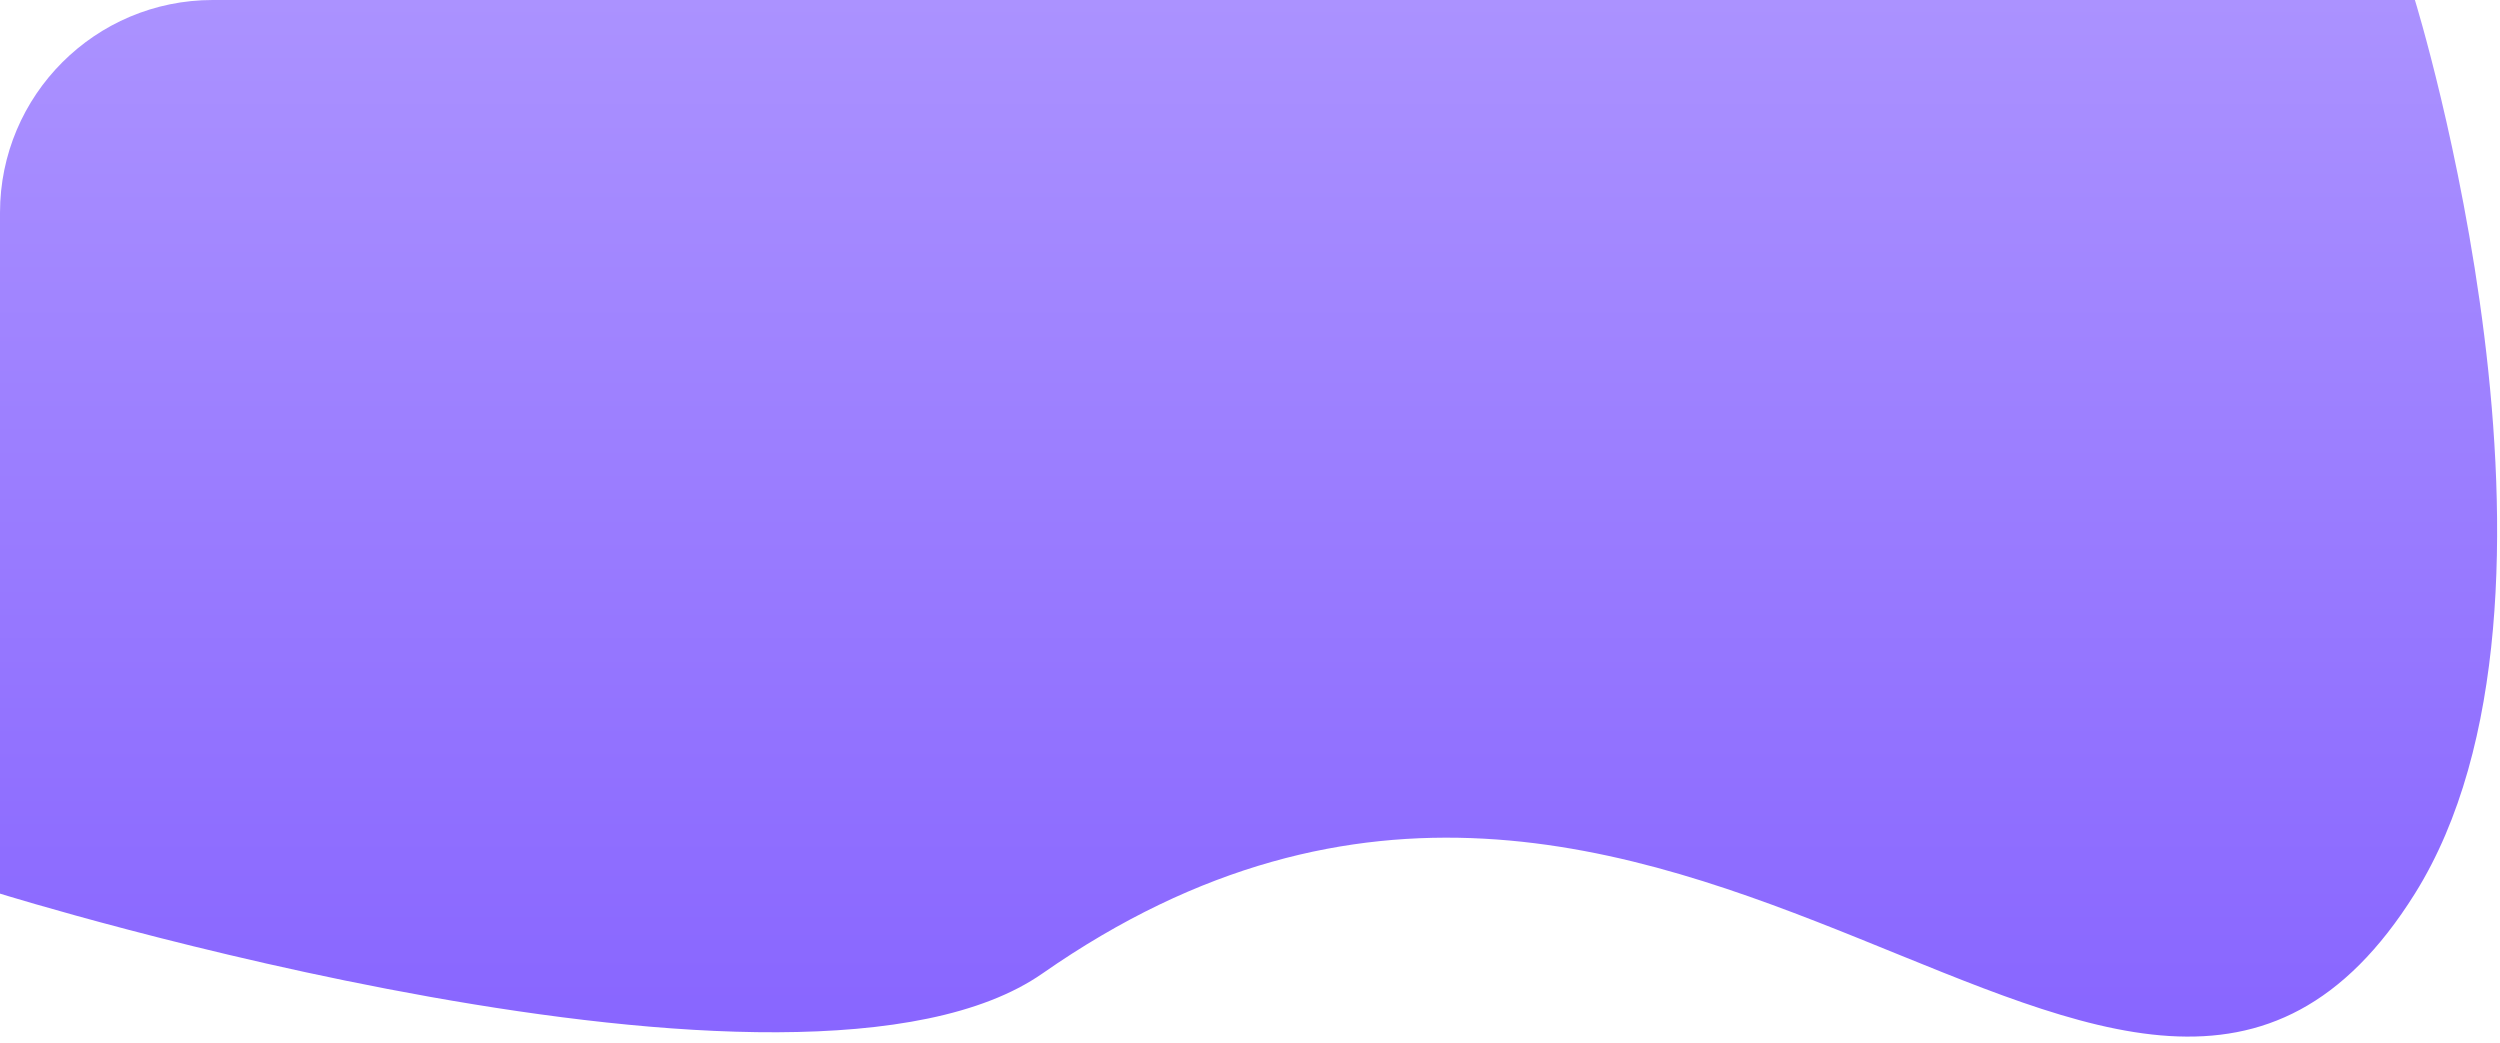 <svg width="235" height="98" viewBox="0 0 235 98" fill="none" xmlns="http://www.w3.org/2000/svg">
<path d="M0 20C0 8.954 8.954 0 20 0H227C227 0 244.394 56.187 227 84C200.243 126.785 157.5 50 98 91.5C75.214 107.393 0 84 0 84V20Z" fill="url(#paint0_linear_3881_657)"/>
<defs>
<linearGradient id="paint0_linear_3881_657" x1="122.5" y1="0" x2="122.5" y2="120" gradientUnits="userSpaceOnUse">
<stop stop-color="#AB92FF"/>
<stop offset="1" stop-color="#805BFF"/>
</linearGradient>
</defs>
</svg>
